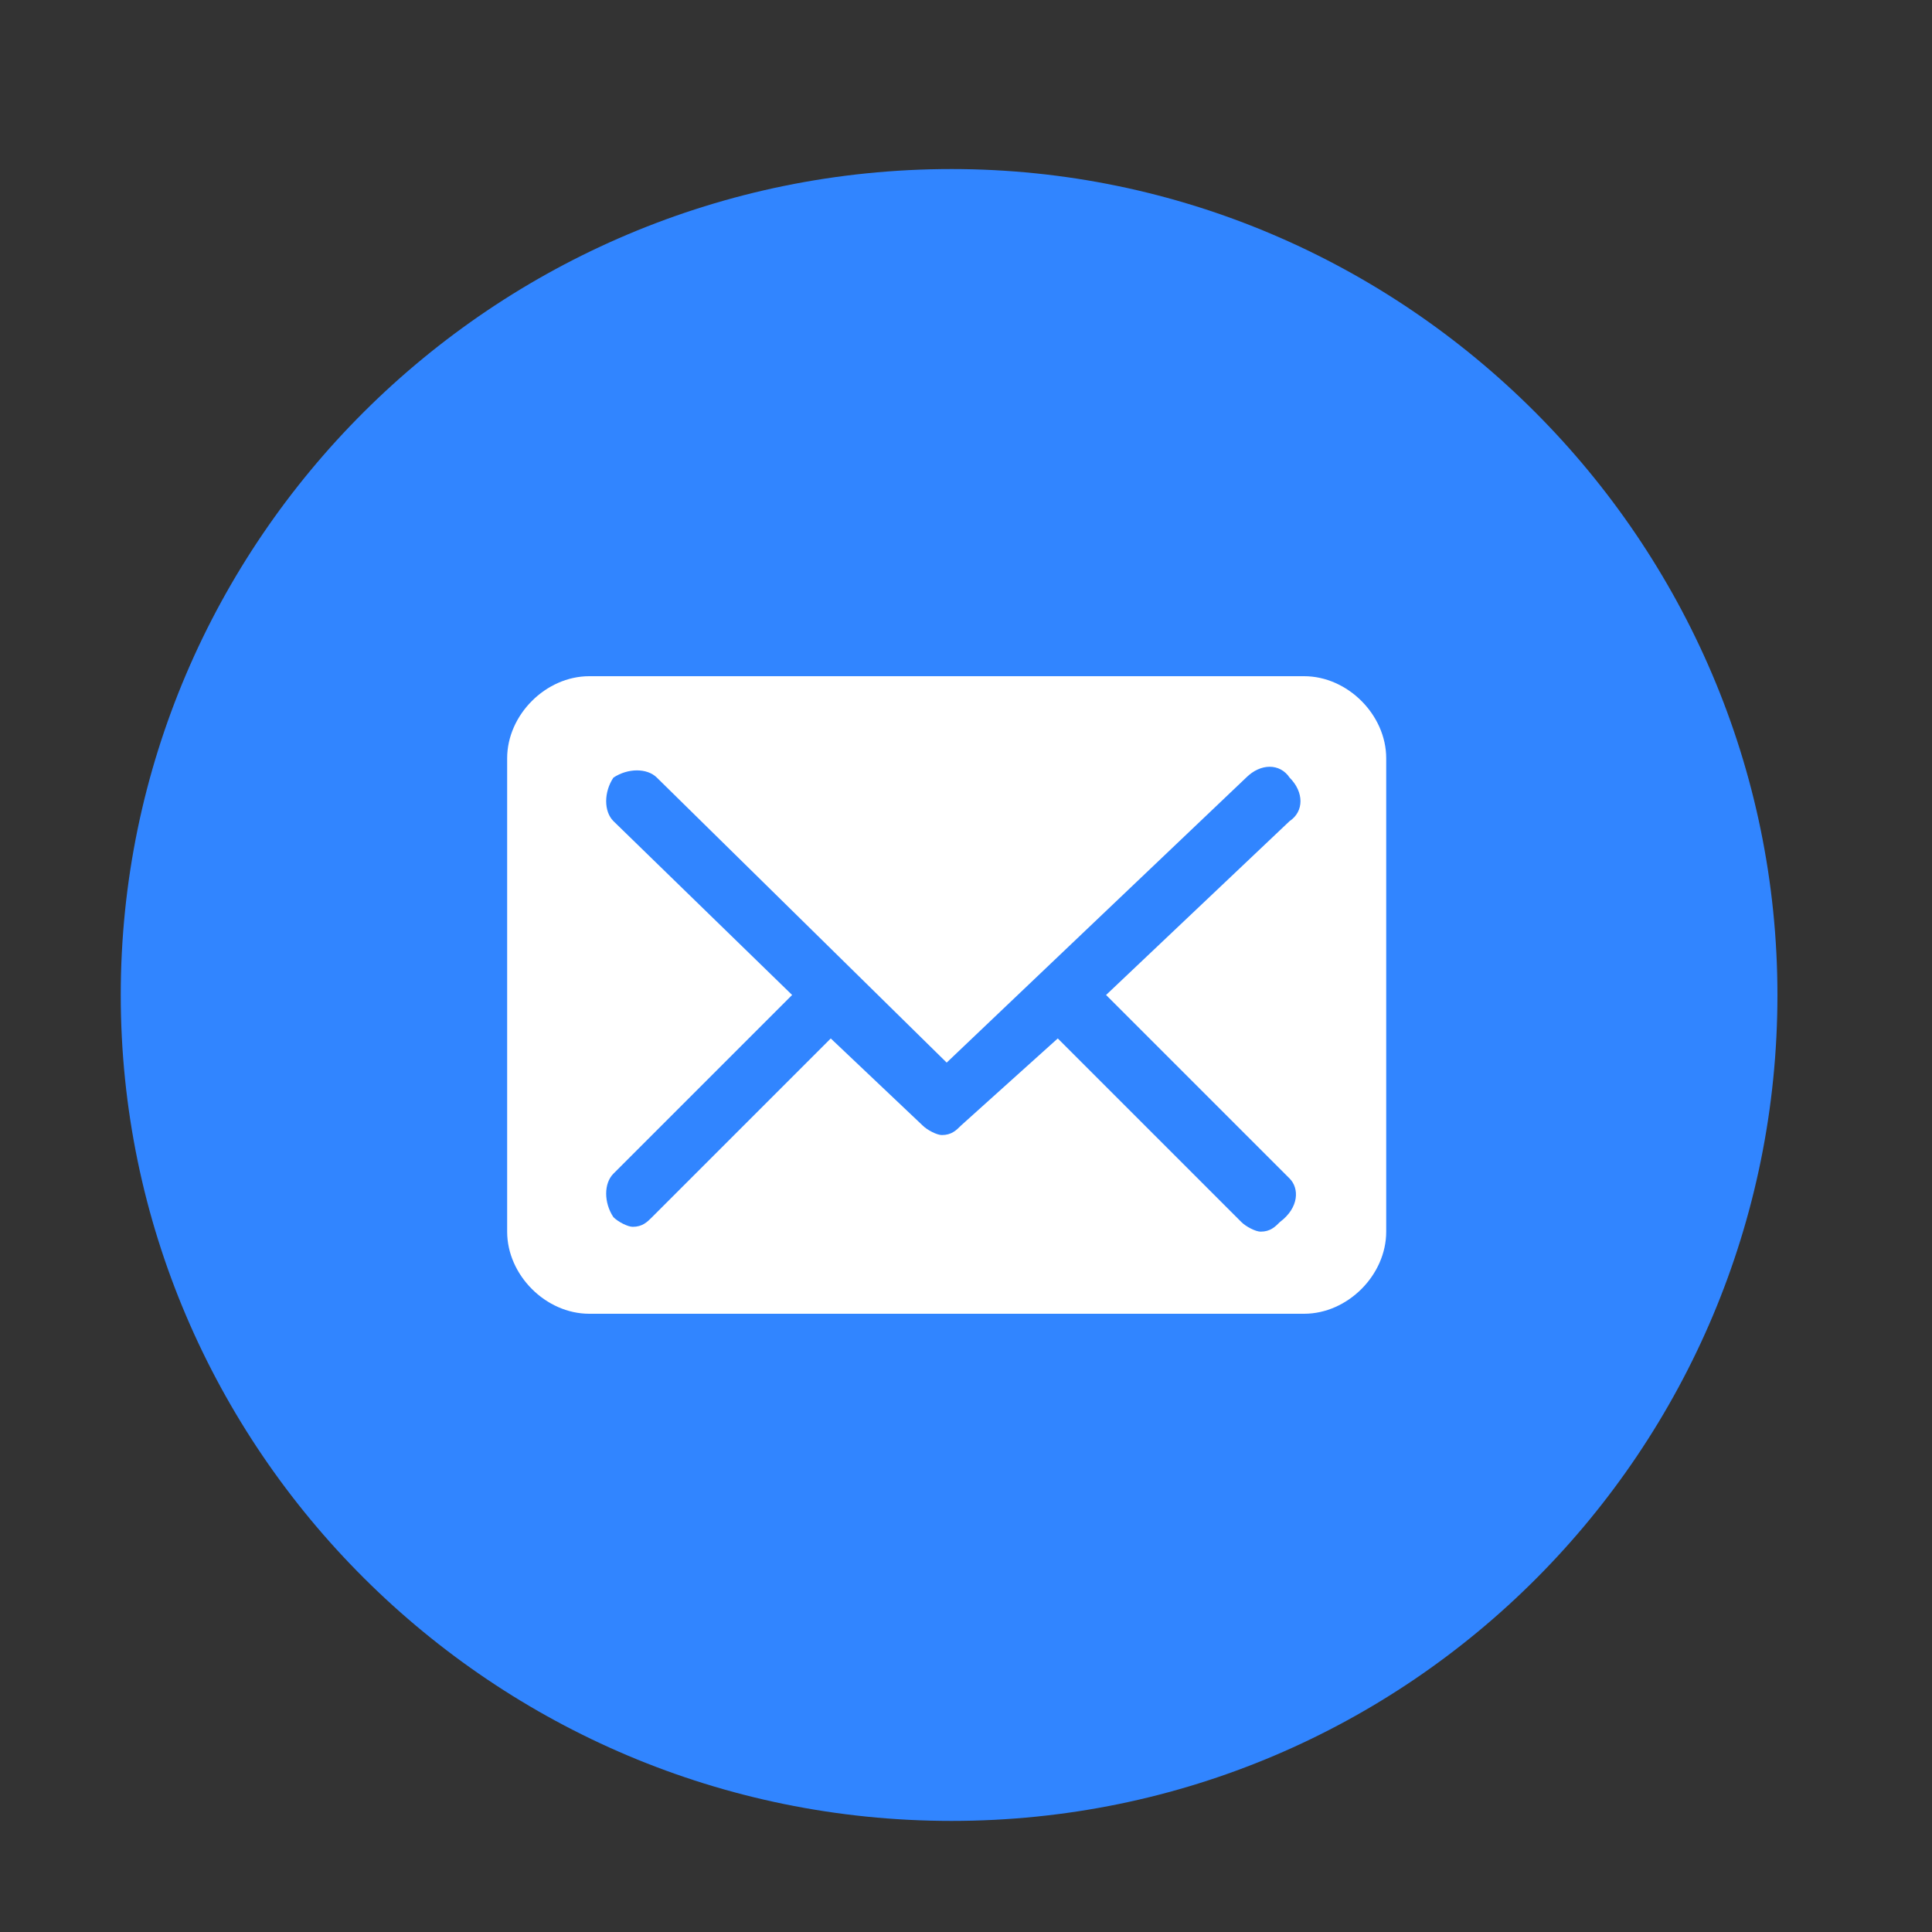 <?xml version="1.0" encoding="utf-8"?>
<!-- Generator: Adobe Illustrator 19.0.0, SVG Export Plug-In . SVG Version: 6.00 Build 0)  -->
<svg version="1.1" id="Layer_1" xmlns="http://www.w3.org/2000/svg" xmlns:xlink="http://www.w3.org/1999/xlink" x="0px" y="0px"
	 viewBox="-285 377 40 40" style="enable-background:new -285 377 40 40;" xml:space="preserve">
<rect x="-285" y="377" width="40" height="40" fill="#333333" stroke="none"/>
<style type="text/css">
	.st0{fill:#FFFFFF;}
	.st1{fill:#3185FF;}
</style>
<g id="XMLID_797_">
	<path id="XMLID_801_" class="st0" d="M-1639.2,595c0.1,0,0.2,0,0.3,0l0,0c0.2,0,0.4,0,0.6,0.1c0.3,0,0.5,0.1,0.8,0.2
		c0.5,0.2,1,0.4,1.5,0.8c0.5,0.4,1,0.9,1.3,1.5c0.3,0.5,0.4,1,0.5,1.5c0,0.2,0.1,0.5,0.1,0.7c0,0.1,0,0.1,0,0.2s0,0.2,0,0.3l0,0
		c0,0.2,0,0.4-0.1,0.6c-0.1,0.3-0.1,0.6-0.3,1c-0.3,0.8-0.8,1.6-1.5,2.1c-0.3,0.3-0.7,0.5-1.1,0.7c-0.3,0.2-0.7,0.3-1,0.3
		c-0.2,0-0.3,0.1-0.5,0.1c-0.1,0-0.2,0-0.4,0l0,0c-0.1,0-0.2,0-0.3,0l0,0c-0.1,0-0.2,0-0.3,0c-0.2,0-0.4,0-0.5-0.1
		c-0.3-0.1-0.6-0.2-0.9-0.3c-0.6-0.3-1.1-0.6-1.6-1.1c-0.6-0.6-1-1.2-1.2-1.9c-0.1-0.3-0.2-0.6-0.2-0.9c0-0.2,0-0.3,0-0.5l0,0
		c0-0.1,0-0.2,0-0.3l0,0c0-0.1,0-0.2,0-0.3c0-0.2,0-0.4,0.1-0.6c0.2-0.9,0.6-1.6,1.2-2.3s1.4-1.2,2.3-1.4c0.2-0.1,0.5-0.1,0.7-0.2
		c0.1,0,0.3,0,0.4,0C-1639.3,595-1639.2,595-1639.2,595z M-1641.5,600c0,0.5,0,1,0,1.5c0,0.1,0,0.1,0,0.2c0,0.2,0.1,0.4,0.2,0.5
		c0.2,0.2,0.4,0.3,0.7,0.3c1,0,2,0,3,0h0.1c0.3,0,0.5-0.1,0.6-0.3s0.2-0.4,0.2-0.6c0-1,0-2,0-2.9v-0.1c0-0.2-0.1-0.4-0.3-0.6
		c-0.2-0.2-0.4-0.2-0.7-0.2c-1,0-2,0-2.9,0c-0.1,0-0.1,0-0.2,0c-0.2,0-0.4,0.1-0.5,0.2c-0.2,0.2-0.3,0.4-0.3,0.7
		C-1641.5,599-1641.5,599.5-1641.5,600z"/>
	<path id="XMLID_800_" class="st0" d="M-1637.8,599.5c0.2,0,0.5,0,0.7,0l0,0c0,0.7,0,1.3,0,2c0,0.2-0.2,0.4-0.4,0.5h-0.1
		c-1,0-2,0-3,0c-0.2,0-0.4-0.2-0.5-0.4v-0.1c0-0.6,0-1.3,0-1.9l0,0c0.2,0,0.5,0,0.7,0c-0.1,0.3-0.1,0.7,0,1c0.1,0.2,0.3,0.4,0.5,0.6
		c0.5,0.3,1,0.3,1.5,0c0.2-0.2,0.4-0.4,0.5-0.7C-1637.7,600.1-1637.7,599.8-1637.8,599.5z"/>
	<path id="XMLID_799_" class="st0" d="M-1638.2,600c0,0.5-0.4,0.8-0.9,0.8s-0.8-0.4-0.8-0.9s0.4-0.8,0.9-0.8
		S-1638.2,599.6-1638.2,600z"/>
	<path id="XMLID_798_" class="st0" d="M-1638,598.1c0.3,0,0.6,0,0.8,0c0,0.3,0,0.5,0,0.8l0,0c-0.3,0-0.5,0-0.8,0l0,0
		C-1638,598.7-1638,598.4-1638,598.1L-1638,598.1z"/>
</g>
<g id="XMLID_20_">
	<path class="st1" d="M-265.3,380.5c-9.5,0-17.2,7.7-17.2,17.1s7.7,17.1,17.2,17.1c9.5,0,17.1-7.7,17.1-17.1
		S-255.9,380.5-265.3,380.5z"/>
</g>
<g id="XMLID_516_">
	<g id="XMLID_524_">
		<g>
			<path id="XMLID_9_" class="st0" d="M-256.3,402.5c0,0.9-0.8,1.7-1.7,1.7l-14.8,0c-0.9,0-1.7-0.8-1.7-1.7v-9.8
				c0-0.9,0.8-1.7,1.7-1.7l14.8,0c0.9,0,1.7,0.8,1.7,1.7L-256.3,402.5z"/>
		</g>
	</g>
	<path class="st1" d="M-258.3,401.4l-3.8-3.8l3.8-3.6c0.3-0.2,0.3-0.6,0-0.9c-0.2-0.3-0.6-0.3-0.9,0l-6.2,5.9l-6-5.9
		c-0.2-0.2-0.6-0.2-0.9,0c-0.2,0.3-0.2,0.7,0,0.9l3.7,3.6l-3.7,3.7c-0.2,0.2-0.2,0.6,0,0.9c0.1,0.1,0.3,0.2,0.4,0.2
		c0.2,0,0.3-0.1,0.4-0.2l3.7-3.7l1.9,1.8c0.1,0.1,0.3,0.2,0.4,0.2c0.2,0,0.3-0.1,0.4-0.2l2-1.8l3.8,3.8c0.1,0.1,0.3,0.2,0.4,0.2
		c0.2,0,0.3-0.1,0.4-0.2C-258.1,402-258.1,401.6-258.3,401.4z"/>
</g>
</svg>
